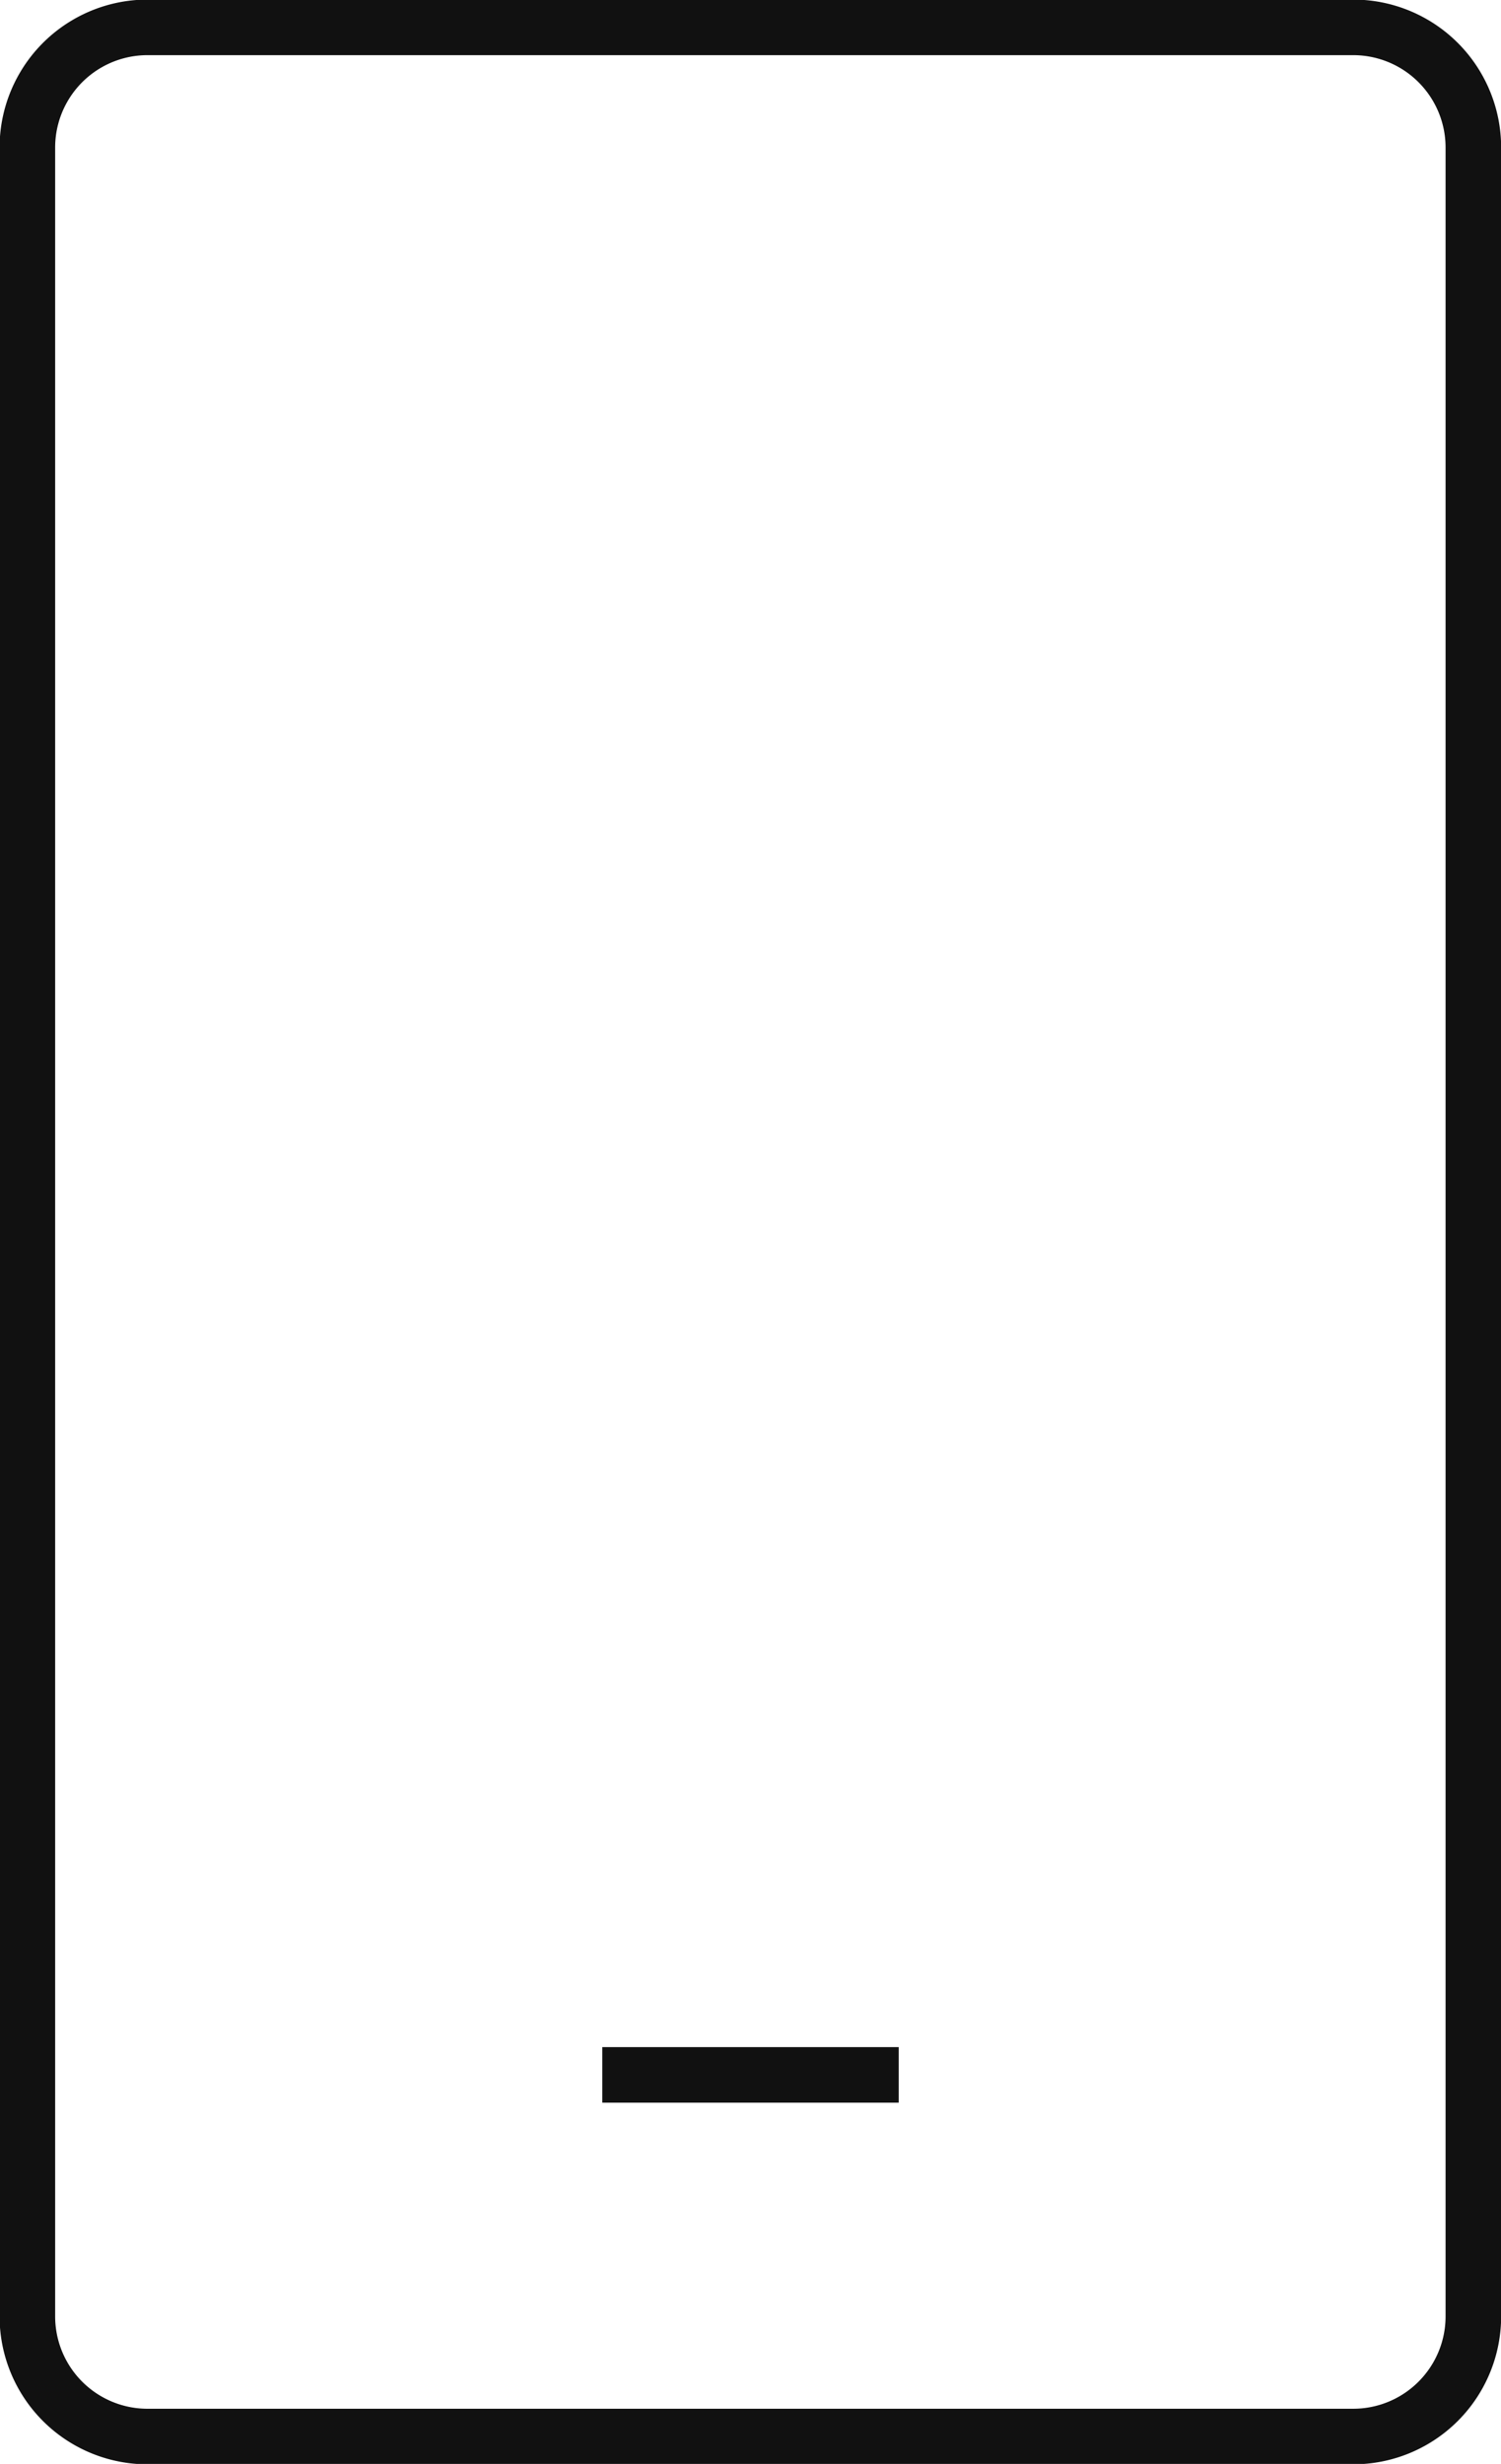 <svg xmlns="http://www.w3.org/2000/svg" viewBox="0 0 54.84 90"><defs><style>.cls-1,.cls-2{fill:none;stroke:#111;stroke-linecap:square;stroke-width:2.03px;}.cls-1{stroke-linejoin:round;}.cls-2{stroke-miterlimit:17.33;}</style></defs><g id="レイヤー_2" data-name="レイヤー 2"><g id="レイヤー_1-2" data-name="レイヤー 1"><path class="cls-1" d="M53.83,5.41V84.59A4.39,4.39,0,0,1,49.43,89h-44A4.39,4.39,0,0,1,1,84.59V5.41A4.39,4.39,0,0,1,5.42,1h44A4.39,4.39,0,0,1,53.83,5.41Z"/><line class="cls-2" x1="23.02" y1="75.79" x2="31.82" y2="75.79"/></g></g></svg>